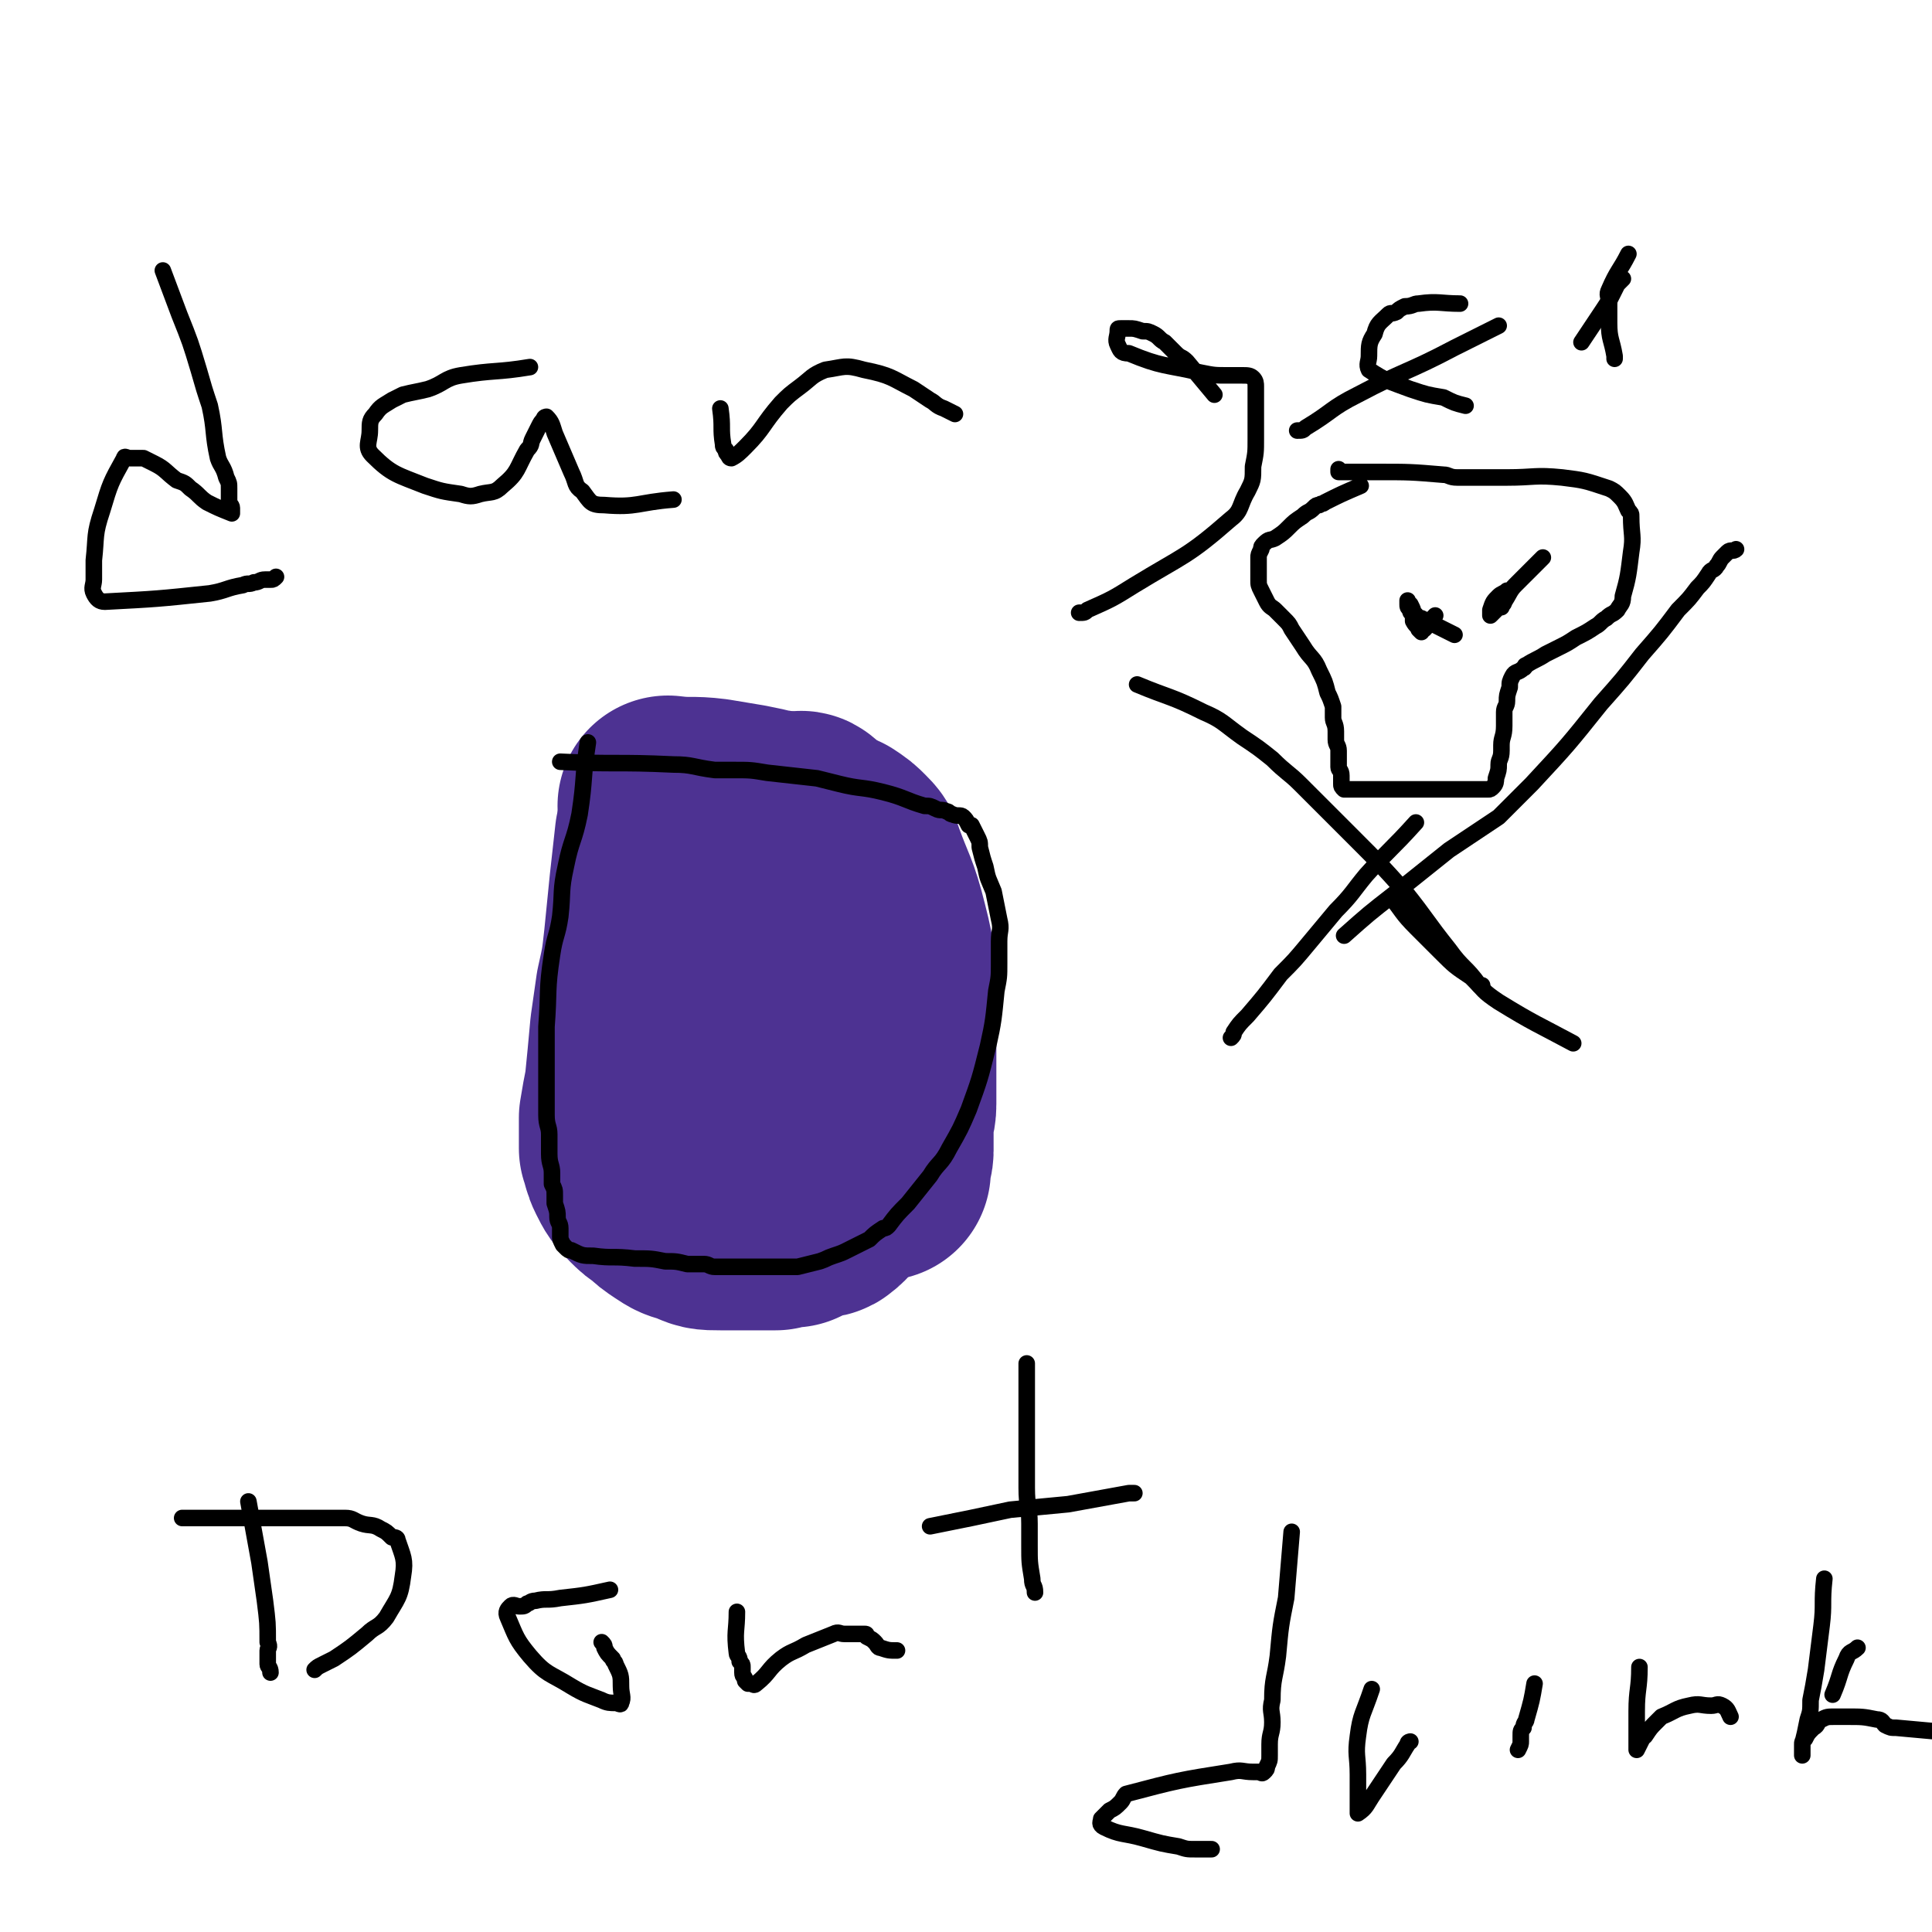 <svg viewBox='0 0 700 700' version='1.1' xmlns='http://www.w3.org/2000/svg' xmlns:xlink='http://www.w3.org/1999/xlink'><g fill='none' stroke='#4D3292' stroke-width='80' stroke-linecap='round' stroke-linejoin='round'><path d='M242,292c0,0 0,0 0,0 8,1 8,0 16,1 6,1 6,1 12,2 5,1 5,1 9,2 3,0 3,1 5,2 3,0 3,0 6,1 3,1 3,1 6,3 3,1 3,1 6,2 3,2 3,2 5,4 2,2 2,2 3,5 4,11 5,11 8,23 2,8 2,8 3,16 0,4 0,4 0,8 0,7 0,7 0,13 0,8 0,8 0,17 0,5 0,5 0,9 0,4 -1,3 -1,7 0,3 0,3 0,7 0,1 0,1 0,3 0,2 -1,2 -1,4 0,2 0,2 0,3 '/><path d='M241,303c0,0 0,0 0,0 -1,9 -1,9 -2,18 -1,10 -1,10 -2,20 -1,9 -1,9 -3,18 -1,7 -1,7 -2,14 -1,11 -1,11 -2,21 -1,5 -1,5 -2,11 0,4 0,4 0,9 0,1 0,1 0,2 1,3 1,4 2,6 2,4 2,4 5,7 2,2 2,2 5,4 2,2 2,2 5,4 3,2 3,2 7,3 4,2 4,2 9,2 6,0 6,0 12,0 4,0 4,0 8,0 1,0 1,-1 2,-1 2,0 2,0 4,0 2,-1 2,-1 4,-2 2,-1 2,0 3,-1 2,-1 3,0 4,-1 1,-1 2,-1 2,-3 2,-7 2,-7 3,-15 1,-10 0,-10 0,-20 0,-5 1,-5 0,-9 -2,-13 -3,-12 -4,-25 -3,-21 -2,-21 -4,-43 -1,-7 0,-7 -1,-15 0,-2 0,-2 -1,-4 0,-1 -1,-1 -1,-2 -1,-1 0,-2 -1,-3 0,0 -1,-1 -1,0 -2,6 -2,6 -3,13 -2,14 -2,14 -5,29 -1,8 0,8 -2,15 -3,12 -3,12 -6,22 -1,5 -1,5 -2,9 -1,2 0,2 -1,5 0,1 0,1 0,1 -1,2 -1,2 -1,3 0,1 0,1 -1,2 0,0 0,0 -1,1 0,0 0,0 0,1 0,0 0,1 0,1 0,1 0,1 0,1 0,0 0,0 0,0 '/></g>
<g fill='none' stroke='#000000' stroke-width='6' stroke-linecap='round' stroke-linejoin='round'><path d='M213,269c0,0 0,0 0,0 -2,13 -1,13 -3,26 -2,10 -3,9 -5,19 -2,9 -1,9 -2,18 -1,7 -2,7 -3,14 -2,13 -1,13 -2,26 0,7 0,8 0,15 0,6 0,6 0,12 0,3 0,3 0,5 0,4 1,4 1,7 0,4 0,4 0,7 0,4 1,4 1,7 0,2 0,2 0,4 1,2 1,2 1,4 0,2 0,2 0,3 1,3 1,3 1,5 0,2 1,2 1,4 0,0 0,0 0,1 0,1 0,1 0,2 0,1 0,1 1,3 0,0 0,0 1,1 1,1 1,1 2,1 4,2 4,2 8,2 7,1 7,0 15,1 6,0 6,0 11,1 4,0 4,0 8,1 3,0 3,0 6,0 2,0 2,1 4,1 4,0 4,0 7,0 3,0 3,0 6,0 4,0 4,0 8,0 4,0 5,0 9,0 4,-1 4,-1 8,-2 3,-1 2,-1 5,-2 3,-1 3,-1 5,-2 2,-1 2,-1 4,-2 2,-1 2,-1 4,-2 2,-2 2,-2 5,-4 1,0 1,0 2,-1 3,-4 3,-4 7,-8 4,-5 4,-5 8,-10 3,-5 4,-4 7,-10 4,-7 4,-7 7,-14 4,-11 4,-11 7,-23 2,-9 2,-10 3,-20 1,-5 1,-5 1,-10 0,-3 0,-3 0,-6 0,-1 0,-1 0,-2 0,-4 1,-4 0,-8 -1,-5 -1,-5 -2,-10 -2,-5 -2,-4 -3,-9 -1,-3 -1,-3 -2,-7 0,-2 0,-2 -1,-4 -1,-2 -1,-2 -2,-4 0,0 -1,0 -1,0 -1,-2 -1,-2 -2,-3 -1,-1 -2,0 -4,-1 -1,0 -1,-1 -2,-1 -2,-1 -2,0 -4,-1 -2,-1 -2,-1 -4,-1 -7,-2 -7,-3 -15,-5 -8,-2 -8,-1 -16,-3 -4,-1 -4,-1 -8,-2 -9,-1 -9,-1 -18,-2 -6,-1 -6,-1 -12,-1 -4,0 -4,0 -7,0 -8,-1 -8,-2 -15,-2 -21,-1 -21,0 -41,-1 '/><path d='M90,544c0,0 0,0 0,0 2,11 2,11 4,22 1,7 1,7 2,14 1,8 1,8 1,15 1,2 0,2 0,3 0,3 0,3 0,5 0,1 1,1 1,3 '/><path d='M66,550c0,0 0,0 0,0 15,0 15,0 29,0 10,0 10,0 20,0 5,0 5,0 10,0 3,0 3,1 6,2 3,1 4,0 7,2 2,1 2,1 4,3 1,0 2,0 2,1 2,6 3,7 2,13 -1,8 -2,8 -6,15 -3,4 -4,3 -7,6 -6,5 -6,5 -12,9 -2,1 -2,1 -4,2 -2,1 -2,1 -3,2 '/><path d='M221,576c0,0 0,0 0,0 -9,2 -9,2 -18,3 -5,1 -5,0 -9,1 -2,0 -2,1 -3,1 -1,1 -1,1 -3,1 -1,0 -2,-1 -3,0 -1,1 -2,2 -1,4 3,7 3,8 8,14 6,7 7,6 15,11 5,3 6,3 11,5 2,1 3,1 5,1 1,0 2,1 2,0 1,-2 0,-3 0,-6 0,-4 0,-4 -2,-8 0,-1 -1,-1 -1,-2 -2,-2 -2,-2 -3,-4 0,-1 0,-1 -1,-2 '/><path d='M267,584c0,0 0,0 0,0 0,7 -1,7 0,15 0,1 1,1 1,3 1,1 1,1 1,2 0,1 0,1 0,2 0,2 1,1 1,3 1,1 1,1 1,1 0,0 1,0 1,0 1,0 1,1 2,0 5,-4 4,-5 9,-9 4,-3 4,-2 9,-5 5,-2 5,-2 10,-4 2,-1 2,0 4,0 2,0 2,0 4,0 1,0 1,0 3,0 1,0 1,0 1,1 2,1 2,1 3,2 1,1 1,2 2,2 3,1 3,1 6,1 0,0 0,0 0,0 '/><path d='M372,494c0,0 0,0 0,0 0,13 0,13 0,26 0,9 0,9 0,19 0,7 1,7 1,13 0,4 0,4 0,8 0,6 0,6 1,12 0,3 1,2 1,5 '/><path d='M337,553c0,0 0,0 0,0 15,-3 15,-3 29,-6 10,-1 11,-1 21,-2 11,-2 11,-2 22,-4 1,0 1,0 2,0 '/><path d='M468,555c0,0 0,0 0,0 -1,12 -1,12 -2,24 -2,10 -2,10 -3,21 -1,8 -2,8 -2,16 -1,4 0,4 0,8 0,4 -1,4 -1,8 0,2 0,2 0,4 0,2 0,2 -1,4 0,1 0,1 -1,2 -1,1 -1,0 -2,0 -1,0 -1,0 -2,0 -4,0 -4,-1 -8,0 -19,3 -19,3 -38,8 -1,1 -1,2 -2,3 -2,2 -2,2 -4,3 -2,2 -2,2 -3,3 0,1 -1,2 1,3 6,3 7,2 14,4 7,2 7,2 13,3 3,1 3,1 6,1 3,0 3,0 6,0 '/><path d='M497,612c0,0 0,0 0,0 -3,9 -4,9 -5,17 -1,7 0,7 0,14 0,3 0,3 0,6 0,1 0,1 0,3 0,2 0,2 0,4 0,1 0,1 0,1 3,-2 3,-3 5,-6 4,-6 4,-6 8,-12 3,-3 3,-4 5,-7 0,-1 1,-1 1,-1 '/><path d='M556,610c0,0 0,0 0,0 -1,6 -1,6 -3,13 0,1 -1,1 -1,3 -1,1 -1,1 -1,3 0,1 0,1 0,2 0,1 0,1 -1,3 '/><path d='M594,604c0,0 0,0 0,0 0,8 -1,8 -1,16 0,3 0,3 0,7 0,1 0,1 0,1 0,2 0,2 0,3 0,1 0,1 0,3 0,0 0,0 0,0 1,-2 1,-2 2,-4 0,-1 0,0 1,-1 2,-3 2,-3 4,-5 1,-1 1,-1 2,-2 5,-2 5,-3 10,-4 4,-1 4,0 8,0 2,0 2,-1 4,0 2,1 2,2 3,4 '/><path d='M661,572c0,0 0,0 0,0 -1,9 0,9 -1,17 -1,8 -1,8 -2,16 -1,6 -1,6 -2,11 0,4 0,4 -1,7 -1,5 -1,5 -2,9 0,2 0,2 0,3 0,1 0,1 0,1 0,0 0,-1 0,-1 0,-2 0,-2 0,-3 0,-1 0,-1 1,-2 1,-2 1,-2 3,-4 2,-1 1,-2 3,-3 2,-1 2,-1 5,-1 2,0 2,0 4,0 6,0 6,0 11,1 2,0 2,1 3,2 2,1 2,1 4,1 11,1 11,1 22,2 '/><path d='M664,614c0,0 0,0 0,0 3,-7 2,-7 5,-13 1,-3 2,-2 4,-4 '/><path d='M493,176c0,0 0,0 0,0 -7,3 -7,3 -13,6 -1,1 -1,0 -2,1 -1,0 -1,0 -2,1 -2,2 -2,1 -4,3 -3,2 -3,2 -5,4 -2,2 -2,2 -5,4 -2,1 -2,0 -4,2 -1,1 -1,1 -1,2 -1,2 -1,2 -1,3 0,2 0,2 0,4 0,2 0,2 0,4 0,2 0,2 1,4 1,2 1,2 2,4 1,2 2,2 3,3 2,2 2,2 3,3 2,2 2,2 3,4 2,3 2,3 4,6 3,5 4,4 6,9 2,4 2,4 3,8 1,2 1,2 2,5 0,2 0,2 0,4 0,2 1,2 1,5 0,1 0,1 0,3 0,2 1,2 1,4 0,1 0,1 0,2 0,2 0,2 0,4 0,1 1,1 1,3 0,1 0,1 0,3 0,1 0,1 1,2 1,0 1,0 2,0 0,0 0,0 1,0 1,0 1,0 2,0 1,0 1,0 3,0 3,0 3,0 6,0 4,0 4,0 9,0 4,0 4,0 8,0 2,0 2,0 4,0 3,0 3,0 6,0 2,0 2,0 4,0 2,0 2,0 4,0 1,0 1,0 3,0 1,0 1,0 2,-1 1,-1 1,-2 1,-3 1,-3 1,-3 1,-5 0,-2 1,-2 1,-5 0,-1 0,-1 0,-2 0,-3 1,-3 1,-7 0,-2 0,-2 0,-5 0,-2 1,-2 1,-4 0,-2 0,-2 1,-5 0,-2 0,-2 1,-4 1,-2 2,-1 4,-3 1,0 0,-1 1,-1 3,-2 4,-2 7,-4 2,-1 2,-1 4,-2 4,-2 4,-2 7,-4 4,-2 4,-2 7,-4 2,-1 2,-2 4,-3 2,-2 2,-1 4,-3 1,-2 2,-2 2,-5 2,-7 2,-8 3,-16 1,-6 0,-6 0,-13 0,-1 0,-1 -1,-2 -1,-2 -1,-3 -3,-5 -2,-2 -2,-2 -4,-3 -9,-3 -9,-3 -17,-4 -10,-1 -10,0 -20,0 -5,0 -5,0 -11,0 -3,0 -3,0 -6,0 0,0 0,0 -1,0 -3,0 -3,-1 -5,-1 -12,-1 -12,-1 -24,-1 -5,0 -5,0 -11,0 -1,0 -2,0 -3,0 0,0 0,-1 0,-1 '/><path d='M487,339c0,0 0,0 0,0 9,-8 9,-8 18,-15 10,-8 10,-8 20,-16 9,-6 9,-6 18,-12 6,-6 6,-6 12,-12 13,-14 13,-14 25,-29 8,-9 8,-9 15,-18 7,-8 7,-8 13,-16 4,-4 4,-4 7,-8 2,-2 2,-2 4,-5 1,-2 2,-1 3,-3 1,-1 1,-2 2,-3 1,-1 1,-1 2,-2 1,-1 2,0 3,-1 '/><path d='M412,248c0,0 0,0 0,0 12,5 12,4 24,10 7,3 7,4 14,9 6,4 6,4 11,8 5,5 6,5 10,9 10,10 10,10 20,20 9,9 9,9 18,19 8,10 8,11 16,21 5,7 6,6 11,13 0,0 1,0 1,0 '/><path d='M527,230c0,0 0,0 0,0 -6,-3 -6,-3 -12,-6 -1,0 -1,0 -1,0 -1,0 -1,-1 -1,-1 0,-1 -1,0 -1,-1 -1,0 -1,0 -1,-1 -1,-1 -1,-1 -1,-2 0,-1 0,-1 0,-1 0,-1 0,0 0,0 0,1 1,1 1,1 1,2 1,2 1,3 0,2 0,2 0,3 1,2 2,2 3,4 0,0 -1,-1 -1,-1 0,0 1,1 2,0 2,-2 2,-3 4,-5 '/><path d='M559,202c0,0 0,0 0,0 -5,5 -5,5 -10,10 -2,2 -2,3 -4,6 0,1 -1,1 -1,2 -1,0 -1,0 -2,1 -1,1 -2,2 -2,2 0,0 0,-1 0,-2 1,-3 1,-3 3,-5 1,-1 2,-1 3,-2 '/><path d='M513,298c0,0 0,0 0,0 -9,10 -9,9 -18,19 -5,6 -5,7 -11,13 -5,6 -5,6 -10,12 -5,6 -5,6 -10,11 -6,8 -6,8 -12,15 -3,3 -3,3 -5,6 0,1 0,1 -1,2 '/><path d='M504,325c0,0 0,0 0,0 4,5 4,6 9,11 4,4 4,4 9,9 5,5 5,5 11,9 5,5 4,5 10,9 13,8 14,8 27,15 '/><path d='M59,98c0,0 0,0 0,0 3,8 3,8 6,16 4,10 4,10 7,20 2,7 2,7 4,13 2,9 1,10 3,19 1,3 2,3 3,7 1,2 1,2 1,4 0,2 0,2 0,4 0,2 1,2 1,3 0,1 0,1 0,2 0,0 0,0 0,0 -5,-2 -5,-2 -9,-4 -3,-2 -3,-3 -6,-5 -2,-2 -2,-2 -5,-3 -4,-3 -4,-4 -8,-6 -2,-1 -2,-1 -4,-2 -3,0 -3,0 -5,0 -1,0 -2,-1 -2,0 -5,9 -5,9 -8,19 -3,9 -2,9 -3,18 0,4 0,4 0,7 0,2 -1,3 0,5 1,2 2,3 4,3 19,-1 19,-1 38,-3 6,-1 6,-2 12,-3 2,-1 2,0 4,-1 2,0 2,-1 4,-1 1,0 1,0 2,0 1,0 1,0 2,-1 '/><path d='M192,133c0,0 0,0 0,0 -12,2 -13,1 -25,3 -6,1 -6,3 -12,5 -4,1 -5,1 -9,2 -2,1 -2,1 -4,2 -3,2 -4,2 -6,5 -2,2 -2,3 -2,6 0,4 -2,6 1,9 7,7 9,7 19,11 6,2 6,2 13,3 3,1 4,1 7,0 4,-1 5,0 8,-3 6,-5 5,-6 9,-13 2,-2 1,-2 2,-4 1,-2 1,-2 2,-4 1,-2 1,-2 2,-3 0,-1 1,-1 1,-1 2,2 2,3 3,6 3,7 3,7 6,14 2,4 1,5 4,7 3,4 3,5 8,5 12,1 12,-1 25,-2 '/><path d='M261,148c0,0 0,0 0,0 1,7 0,7 1,13 0,1 0,1 1,2 0,1 0,1 1,2 0,0 0,1 1,1 2,-1 3,-2 5,-4 7,-7 6,-8 13,-16 3,-3 3,-3 7,-6 4,-3 4,-4 9,-6 7,-1 7,-2 14,0 10,2 10,3 18,7 3,2 3,2 6,4 2,1 2,2 5,3 2,1 2,1 4,2 '/><path d='M440,143c0,0 0,0 0,0 -5,-6 -5,-6 -10,-12 -2,-2 -2,-1 -4,-3 -2,-2 -2,-2 -4,-4 -2,-1 -2,-2 -4,-3 -2,-1 -2,-1 -4,-1 -3,-1 -3,-1 -5,-1 -2,0 -2,0 -3,0 -1,0 -1,0 -1,1 0,2 -1,3 0,5 1,2 1,3 4,3 12,5 13,4 26,7 5,1 5,1 10,1 2,0 2,0 5,0 2,0 3,0 4,1 1,1 1,2 1,3 0,9 0,9 0,19 0,5 0,5 -1,10 0,5 0,5 -2,9 -3,5 -2,7 -6,10 -16,14 -17,13 -35,24 -8,5 -8,5 -17,9 -1,1 -1,1 -3,1 0,0 0,0 0,0 '/><path d='M529,110c0,0 0,0 0,0 -7,0 -8,-1 -15,0 -2,0 -2,1 -5,1 -2,1 -2,1 -3,2 -2,1 -2,0 -3,1 -3,3 -4,3 -5,7 -2,3 -2,4 -2,8 0,2 -1,3 0,5 6,4 7,4 15,7 6,2 6,2 12,3 4,2 4,2 8,3 '/><path d='M543,118c0,0 0,0 0,0 -8,4 -8,4 -16,8 -17,9 -18,8 -35,17 -10,5 -9,6 -19,12 -1,1 -1,1 -3,1 0,0 0,0 0,0 '/><path d='M573,124c0,0 0,0 0,0 4,-6 4,-6 8,-12 2,-3 2,-3 3,-5 1,-2 1,-2 2,-4 1,-1 1,-1 2,-2 '/><path d='M590,92c0,0 0,0 0,0 -3,6 -4,6 -7,13 -1,2 0,2 0,5 0,3 0,3 0,7 0,6 1,6 2,12 0,0 0,0 0,1 '/></g>
</svg>